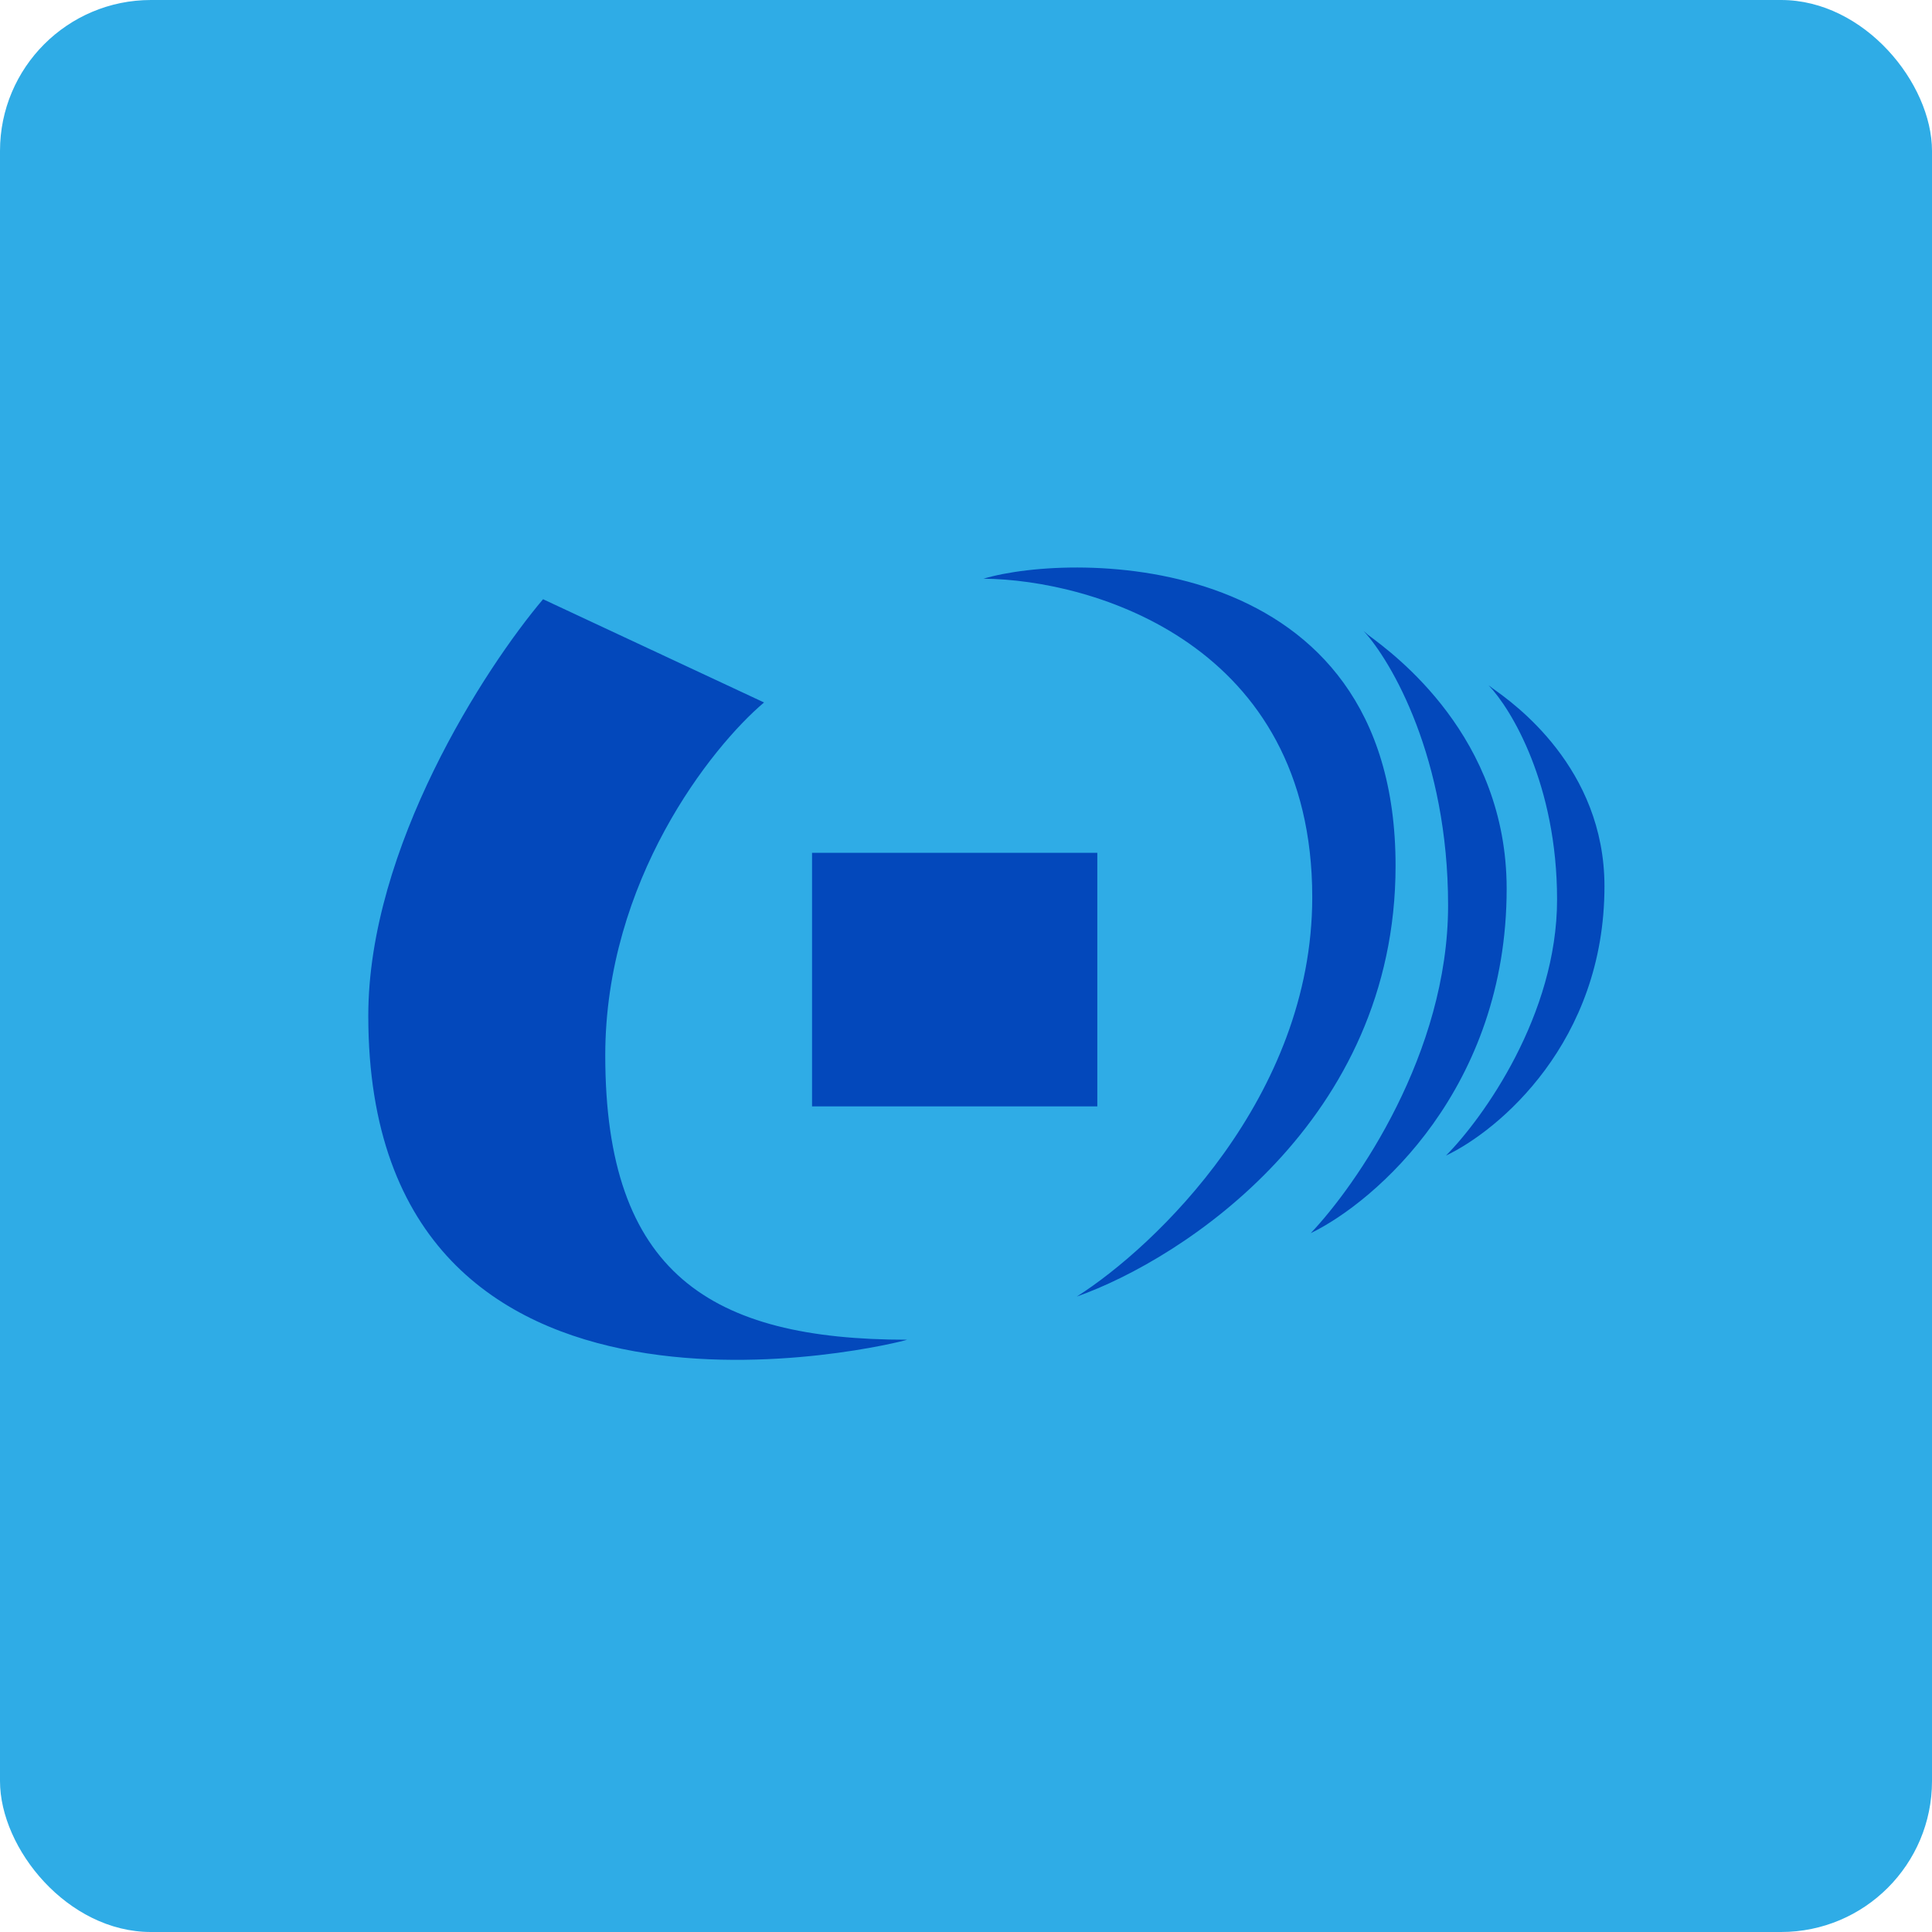 <!-- by FastBull --><svg xmlns="http://www.w3.org/2000/svg" width="64" height="64" viewBox="0 0 64 64"><rect x="0" y="0" width="64" height="64" rx="5" ry="5" fill="#2face6" /><path fill="#2face6" d="M 2.75,2 L 61.55,2 L 61.55,60.80 L 2.75,60.80 L 2.75,2" /><path d="M 43.47,29.72 C 43.47,21.34 36.21,19.20 32.58,19.17 C 35.52,18.29 46.23,18.14 46.23,28.68 C 46.23,37.12 39.20,41.70 35.67,42.95 C 38.27,41.30 43.47,36.35 43.47,29.72 M 12.20,33.65 C 12.20,48.87 29.77,44.49 30.05,44.38 C 23.54,44.38 20.05,42.18 20.05,34.96 C 20.05,29.18 23.56,24.75 25.31,23.27 L 17.99,19.85 C 16.06,22.13 12.20,28.08 12.20,33.65 M 45.17,20.90 C 46.09,21.90 47.97,25.11 47.97,29.99 C 47.97,34.89 44.93,39.26 43.42,40.85 C 45.58,39.80 49.91,36.04 49.91,29.44 C 49.91,24.40 46.18,21.67 45.33,21.04 L 45.17,20.90 M 51.58,29.80 C 51.58,25.99 50.06,23.48 49.31,22.70 L 49.44,22.80 C 50.14,23.29 53.15,25.43 53.15,29.36 C 53.15,34.52 49.65,37.45 47.90,38.28 C 49.13,37.04 51.58,33.62 51.58,29.80 L 51.58,29.80 M 36.35,28.25 L 26.90,28.25 L 26.90,36.65 L 36.35,36.65 L 36.35,28.25" fill="#0348bb" /></svg>